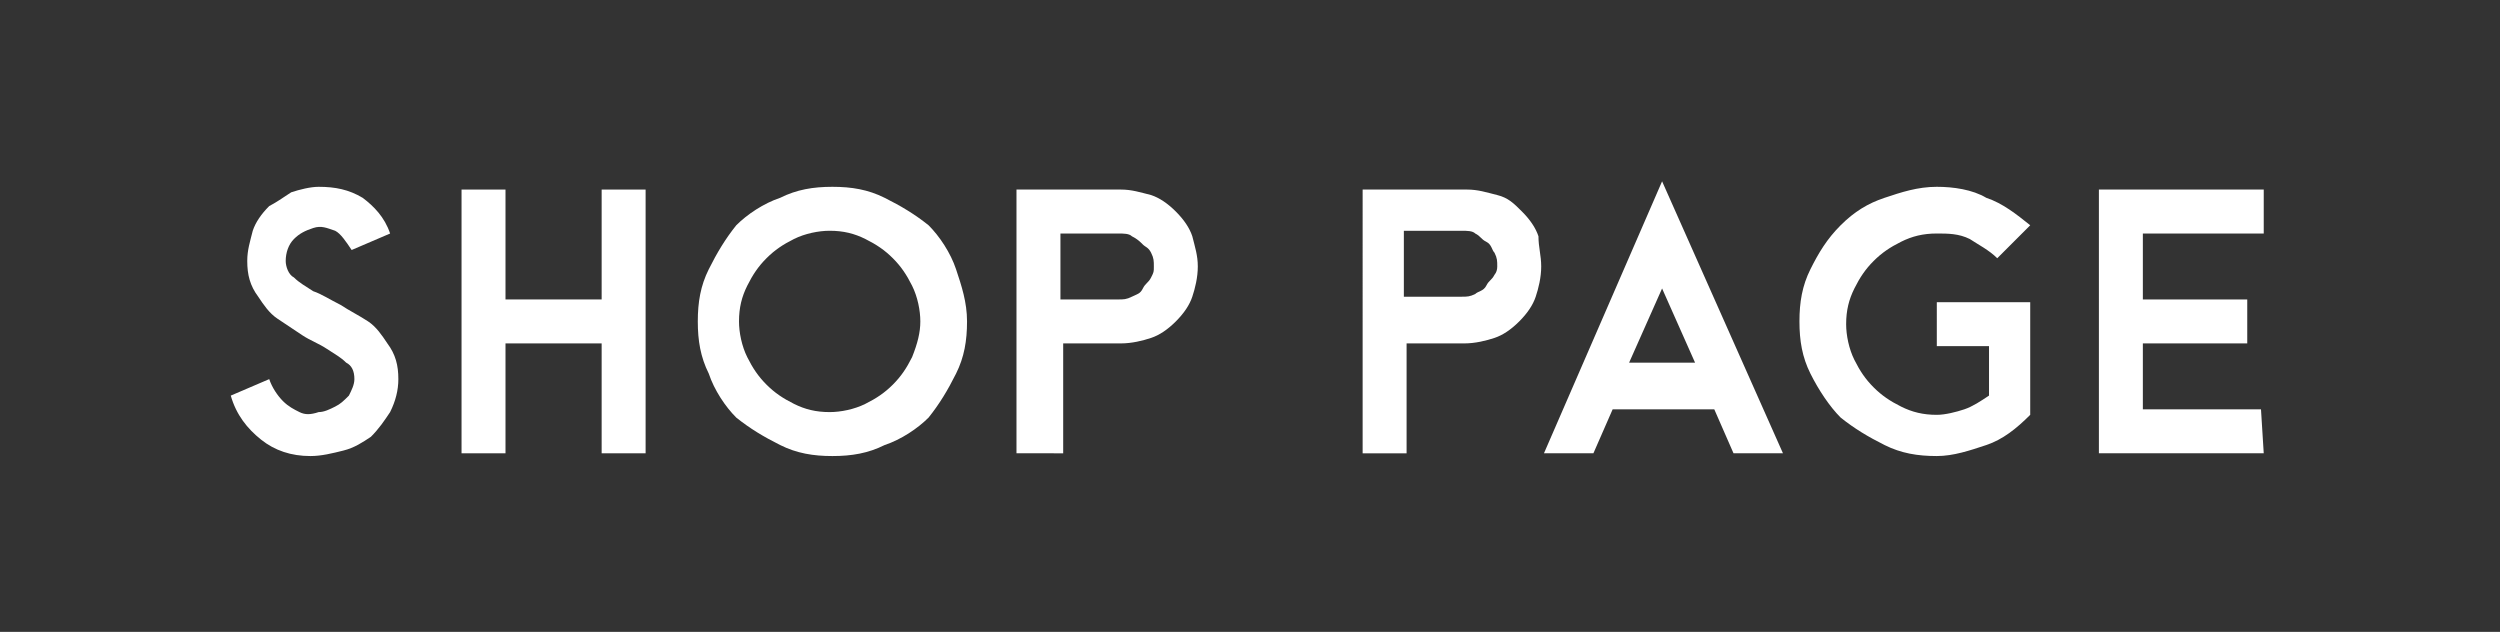 <?xml version="1.0" encoding="utf-8"?>
<!-- Generator: Adobe Illustrator 25.2.0, SVG Export Plug-In . SVG Version: 6.00 Build 0)  -->
<svg version="1.1" id="レイヤー_1" xmlns="http://www.w3.org/2000/svg" xmlns:xlink="http://www.w3.org/1999/xlink" x="0px"
	 y="0px" viewBox="0 0 91 23" width="91" height="23" style="enable-background:new 0 0 91 23;" xml:space="preserve">
<rect x="0" y="0" width="91" height="23" fill="#333333" stroke="none"/>
<style type="text/css">
	.st0{fill:#FFFFFF;}
</style>
<g>
	<g>
		<g>
			<path class="st0" d="M14.5,13.8c0,0.4-0.1,0.8-0.3,1.2c-0.2,0.3-0.4,0.6-0.7,0.9c-0.3,0.2-0.6,0.4-1,0.5s-0.8,0.2-1.2,0.2
				c-0.7,0-1.3-0.2-1.8-0.6s-0.9-0.9-1.1-1.6l1.4-0.6c0.1,0.3,0.3,0.6,0.5,0.8s0.4,0.3,0.6,0.4c0.2,0.1,0.4,0.1,0.7,0
				c0.2,0,0.4-0.1,0.6-0.2s0.3-0.2,0.5-0.4c0.1-0.2,0.2-0.4,0.2-0.6c0-0.3-0.1-0.5-0.3-0.6c-0.2-0.2-0.4-0.3-0.7-0.5
				s-0.6-0.3-0.9-0.5c-0.3-0.2-0.6-0.4-0.9-0.6s-0.5-0.5-0.7-0.8C9.1,10.4,9,10,9,9.5c0-0.4,0.1-0.7,0.2-1.1
				c0.1-0.3,0.3-0.6,0.6-0.9C10,7.4,10.3,7.2,10.6,7c0.3-0.1,0.7-0.2,1-0.2c0.6,0,1.1,0.1,1.6,0.4c0.4,0.3,0.8,0.7,1,1.3l-1.4,0.6
				c-0.2-0.3-0.4-0.6-0.6-0.7c-0.3-0.1-0.5-0.2-0.8-0.1c-0.3,0.1-0.5,0.2-0.7,0.4s-0.3,0.5-0.3,0.8c0,0.2,0.1,0.5,0.3,0.6
				c0.2,0.2,0.4,0.3,0.7,0.5c0.3,0.1,0.6,0.3,1,0.5c0.3,0.2,0.7,0.4,1,0.6c0.3,0.2,0.5,0.5,0.7,0.8C14.4,12.9,14.5,13.3,14.5,13.8z"
				/>
			<path class="st0" d="M23.5,16.5h-1.6v-4h-3.5v4h-1.6V6.9h1.6v4h3.5v-4h1.6V16.5z"/>
			<path class="st0" d="M35.2,11.7c0,0.7-0.1,1.3-0.4,1.9c-0.3,0.6-0.6,1.1-1,1.6c-0.4,0.4-1,0.8-1.6,1c-0.6,0.3-1.2,0.4-1.9,0.4
				s-1.3-0.1-1.9-0.4c-0.6-0.3-1.1-0.6-1.6-1c-0.4-0.4-0.8-1-1-1.6c-0.3-0.6-0.4-1.2-0.4-1.9s0.1-1.3,0.4-1.9c0.3-0.6,0.6-1.1,1-1.6
				c0.4-0.4,1-0.8,1.6-1c0.6-0.3,1.2-0.4,1.9-0.4s1.3,0.1,1.9,0.4c0.6,0.3,1.1,0.6,1.6,1c0.4,0.4,0.8,1,1,1.6
				C35,10.4,35.2,11,35.2,11.7z M33.5,11.7c0-0.4-0.1-0.9-0.3-1.3c-0.2-0.4-0.4-0.7-0.7-1s-0.6-0.5-1-0.7s-0.8-0.3-1.3-0.3
				c-0.4,0-0.9,0.1-1.3,0.3s-0.7,0.4-1,0.7s-0.5,0.6-0.7,1s-0.3,0.8-0.3,1.3c0,0.4,0.1,0.9,0.3,1.3c0.2,0.4,0.4,0.7,0.7,1
				c0.3,0.3,0.6,0.5,1,0.7s0.8,0.3,1.3,0.3c0.4,0,0.9-0.1,1.3-0.3s0.7-0.4,1-0.7s0.5-0.6,0.7-1C33.4,12.5,33.5,12.1,33.5,11.7z"/>
			<path class="st0" d="M43.6,9.7c0,0.4-0.1,0.8-0.2,1.1c-0.1,0.3-0.3,0.6-0.6,0.9c-0.3,0.3-0.6,0.5-0.9,0.6
				c-0.3,0.1-0.7,0.2-1.1,0.2h-2.1v4H37V6.9h3.8c0.4,0,0.7,0.1,1.1,0.2c0.3,0.1,0.6,0.3,0.9,0.6s0.5,0.6,0.6,0.9
				C43.5,9,43.6,9.3,43.6,9.7z M42,9.7c0-0.2,0-0.3-0.1-0.5S41.7,9,41.6,8.9s-0.2-0.2-0.4-0.3c-0.1-0.1-0.3-0.1-0.5-0.1h-2.1v2.4
				h2.1c0.2,0,0.3,0,0.5-0.1s0.3-0.1,0.4-0.3s0.2-0.2,0.3-0.4S42,9.9,42,9.7z"/>
			<path class="st0" d="M56.1,9.7c0,0.4-0.1,0.8-0.2,1.1c-0.1,0.3-0.3,0.6-0.6,0.9c-0.3,0.3-0.6,0.5-0.9,0.6s-0.7,0.2-1.1,0.2h-2.1
				v4h-1.6V6.9h3.8c0.4,0,0.7,0.1,1.1,0.2s0.6,0.3,0.9,0.6C55.7,8,55.9,8.3,56,8.6C56,9,56.1,9.3,56.1,9.7z M54.5,9.7
				c0-0.2,0-0.3-0.1-0.5c-0.1-0.1-0.1-0.3-0.3-0.4s-0.2-0.2-0.4-0.3c-0.1-0.1-0.3-0.1-0.5-0.1h-2.1v2.4h2.1c0.2,0,0.3,0,0.5-0.1
				c0.1-0.1,0.3-0.1,0.4-0.3s0.2-0.2,0.3-0.4C54.4,10,54.5,9.9,54.5,9.7z"/>
			<path class="st0" d="M64.9,16.5h-1.8l-0.7-1.6h-3.7L58,16.5h-1.8l4.3-9.9L64.9,16.5z M61.7,13.2l-1.2-2.7l-1.2,2.7H61.7z"/>
			<path class="st0" d="M73.9,15.1L73.9,15.1c-0.5,0.5-1,0.9-1.6,1.1s-1.2,0.4-1.8,0.4c-0.7,0-1.3-0.1-1.9-0.4s-1.1-0.6-1.6-1
				c-0.4-0.4-0.8-1-1.1-1.6c-0.3-0.6-0.4-1.2-0.4-1.9s0.1-1.3,0.4-1.9c0.3-0.6,0.6-1.1,1.1-1.6s1-0.8,1.6-1s1.2-0.4,1.9-0.4
				c0.6,0,1.3,0.1,1.8,0.4c0.6,0.2,1.1,0.6,1.6,1l-1.2,1.2c-0.3-0.3-0.7-0.5-1-0.7c-0.4-0.2-0.8-0.2-1.2-0.2c-0.5,0-0.9,0.1-1.3,0.3
				s-0.7,0.4-1,0.7s-0.5,0.6-0.7,1s-0.3,0.8-0.3,1.3c0,0.4,0.1,0.9,0.3,1.3c0.2,0.4,0.4,0.7,0.7,1c0.3,0.3,0.6,0.5,1,0.7
				s0.8,0.3,1.3,0.3c0.3,0,0.7-0.1,1-0.2s0.6-0.3,0.9-0.5v-1.8h-1.9V11h3.4C73.9,11,73.9,15.1,73.9,15.1z"/>
			<path class="st0" d="M82.4,16.5h-6V6.9h6v1.6H78v2.4h3.8v1.6H78v2.4h4.3L82.4,16.5L82.4,16.5z"/>
		</g>
	</g>
</g>
</svg>
